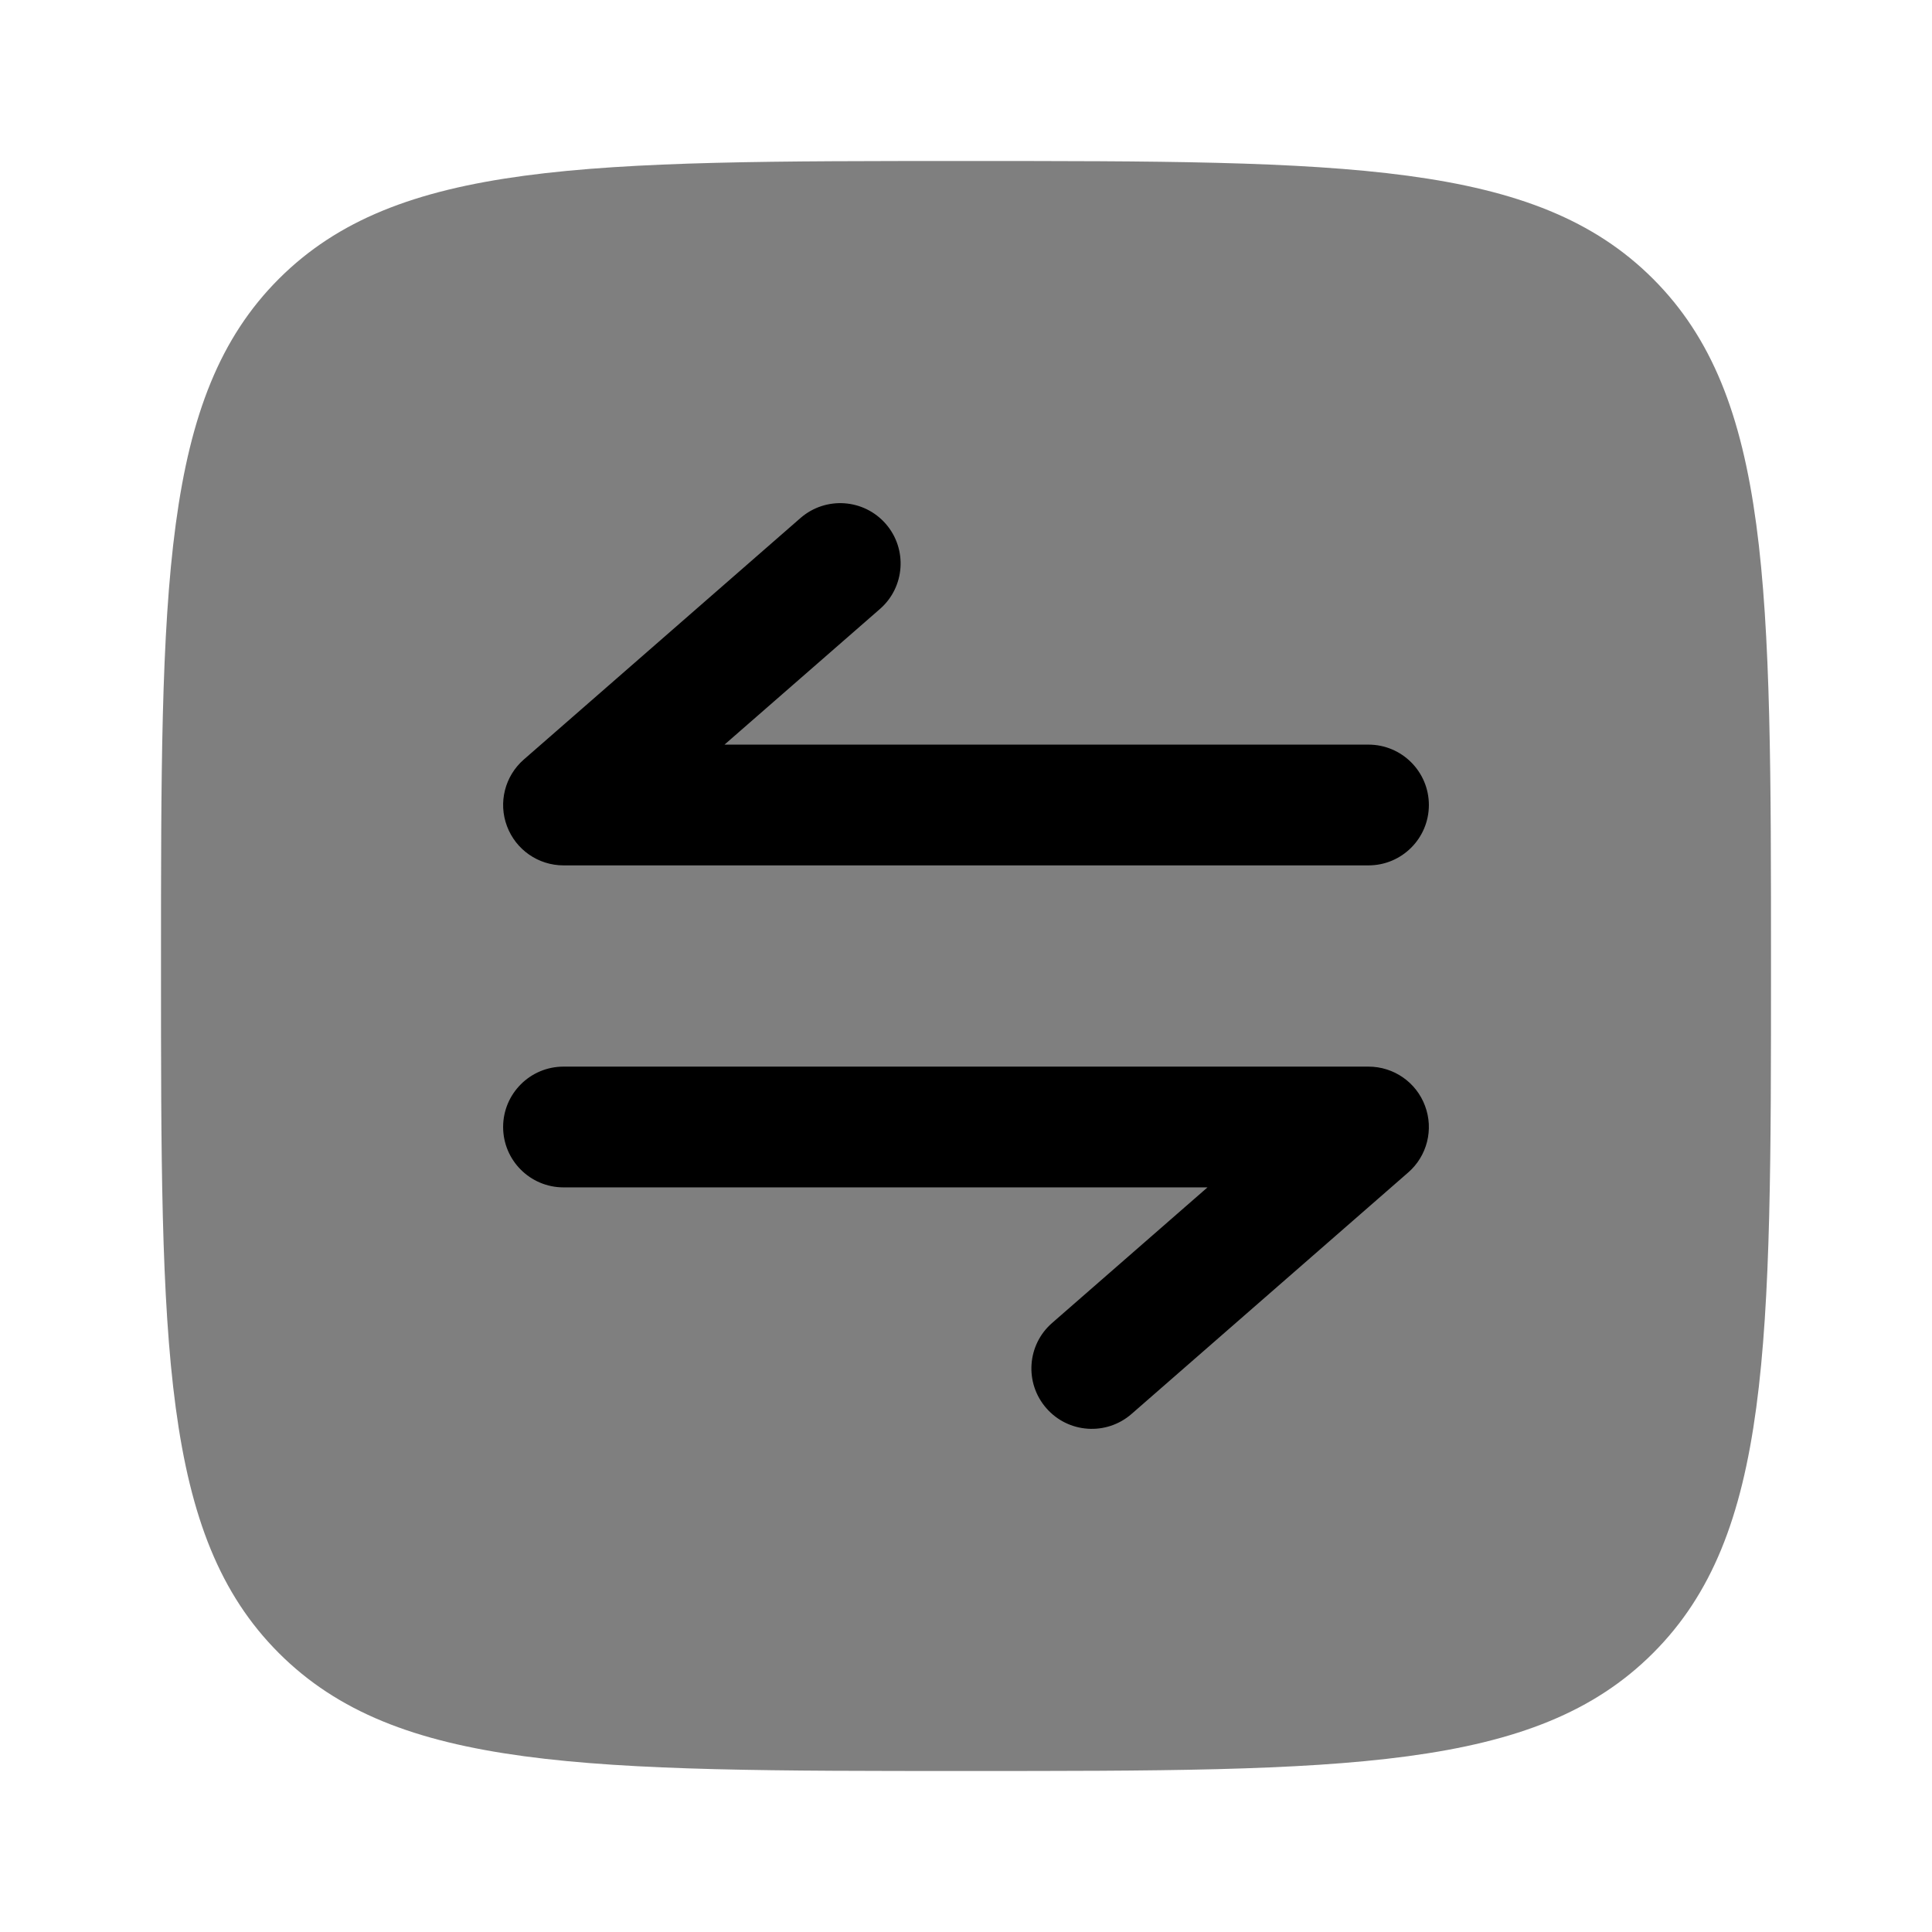 <svg width="24" height="24" viewBox="0 0 24 24" fill="none" xmlns="http://www.w3.org/2000/svg">
<path opacity="0.5" d="M20.535 20.535C22 19.071 22 16.714 22 12C22 7.286 22 4.929 20.535 3.464C19.071 2 16.714 2 12 2C7.286 2 4.929 2 3.464 3.464C2 4.929 2 7.286 2 12C2 16.714 2 19.071 3.464 20.535C4.929 22 7.286 22 12 22C16.714 22 19.071 22 20.535 20.535Z" fill="black"/>
<path d="M7 10.75C6.687 10.75 6.408 10.556 6.298 10.263C6.188 9.971 6.271 9.641 6.507 9.435L9.944 6.435C10.257 6.163 10.73 6.195 11.003 6.507C11.275 6.819 11.243 7.293 10.931 7.565L9 9.25L17 9.25C17.414 9.25 17.75 9.586 17.75 10C17.75 10.414 17.414 10.75 17 10.75L7 10.75Z" fill="black"/>
<path d="M13.069 16.435C12.757 16.707 12.725 17.181 12.998 17.493C13.27 17.805 13.744 17.837 14.056 17.565L17.493 14.565C17.729 14.36 17.812 14.029 17.702 13.737C17.593 13.444 17.313 13.25 17 13.25L7 13.25C6.586 13.25 6.25 13.586 6.25 14C6.25 14.414 6.586 14.75 7 14.75H15L13.069 16.435Z" fill="black"/>
</svg>
